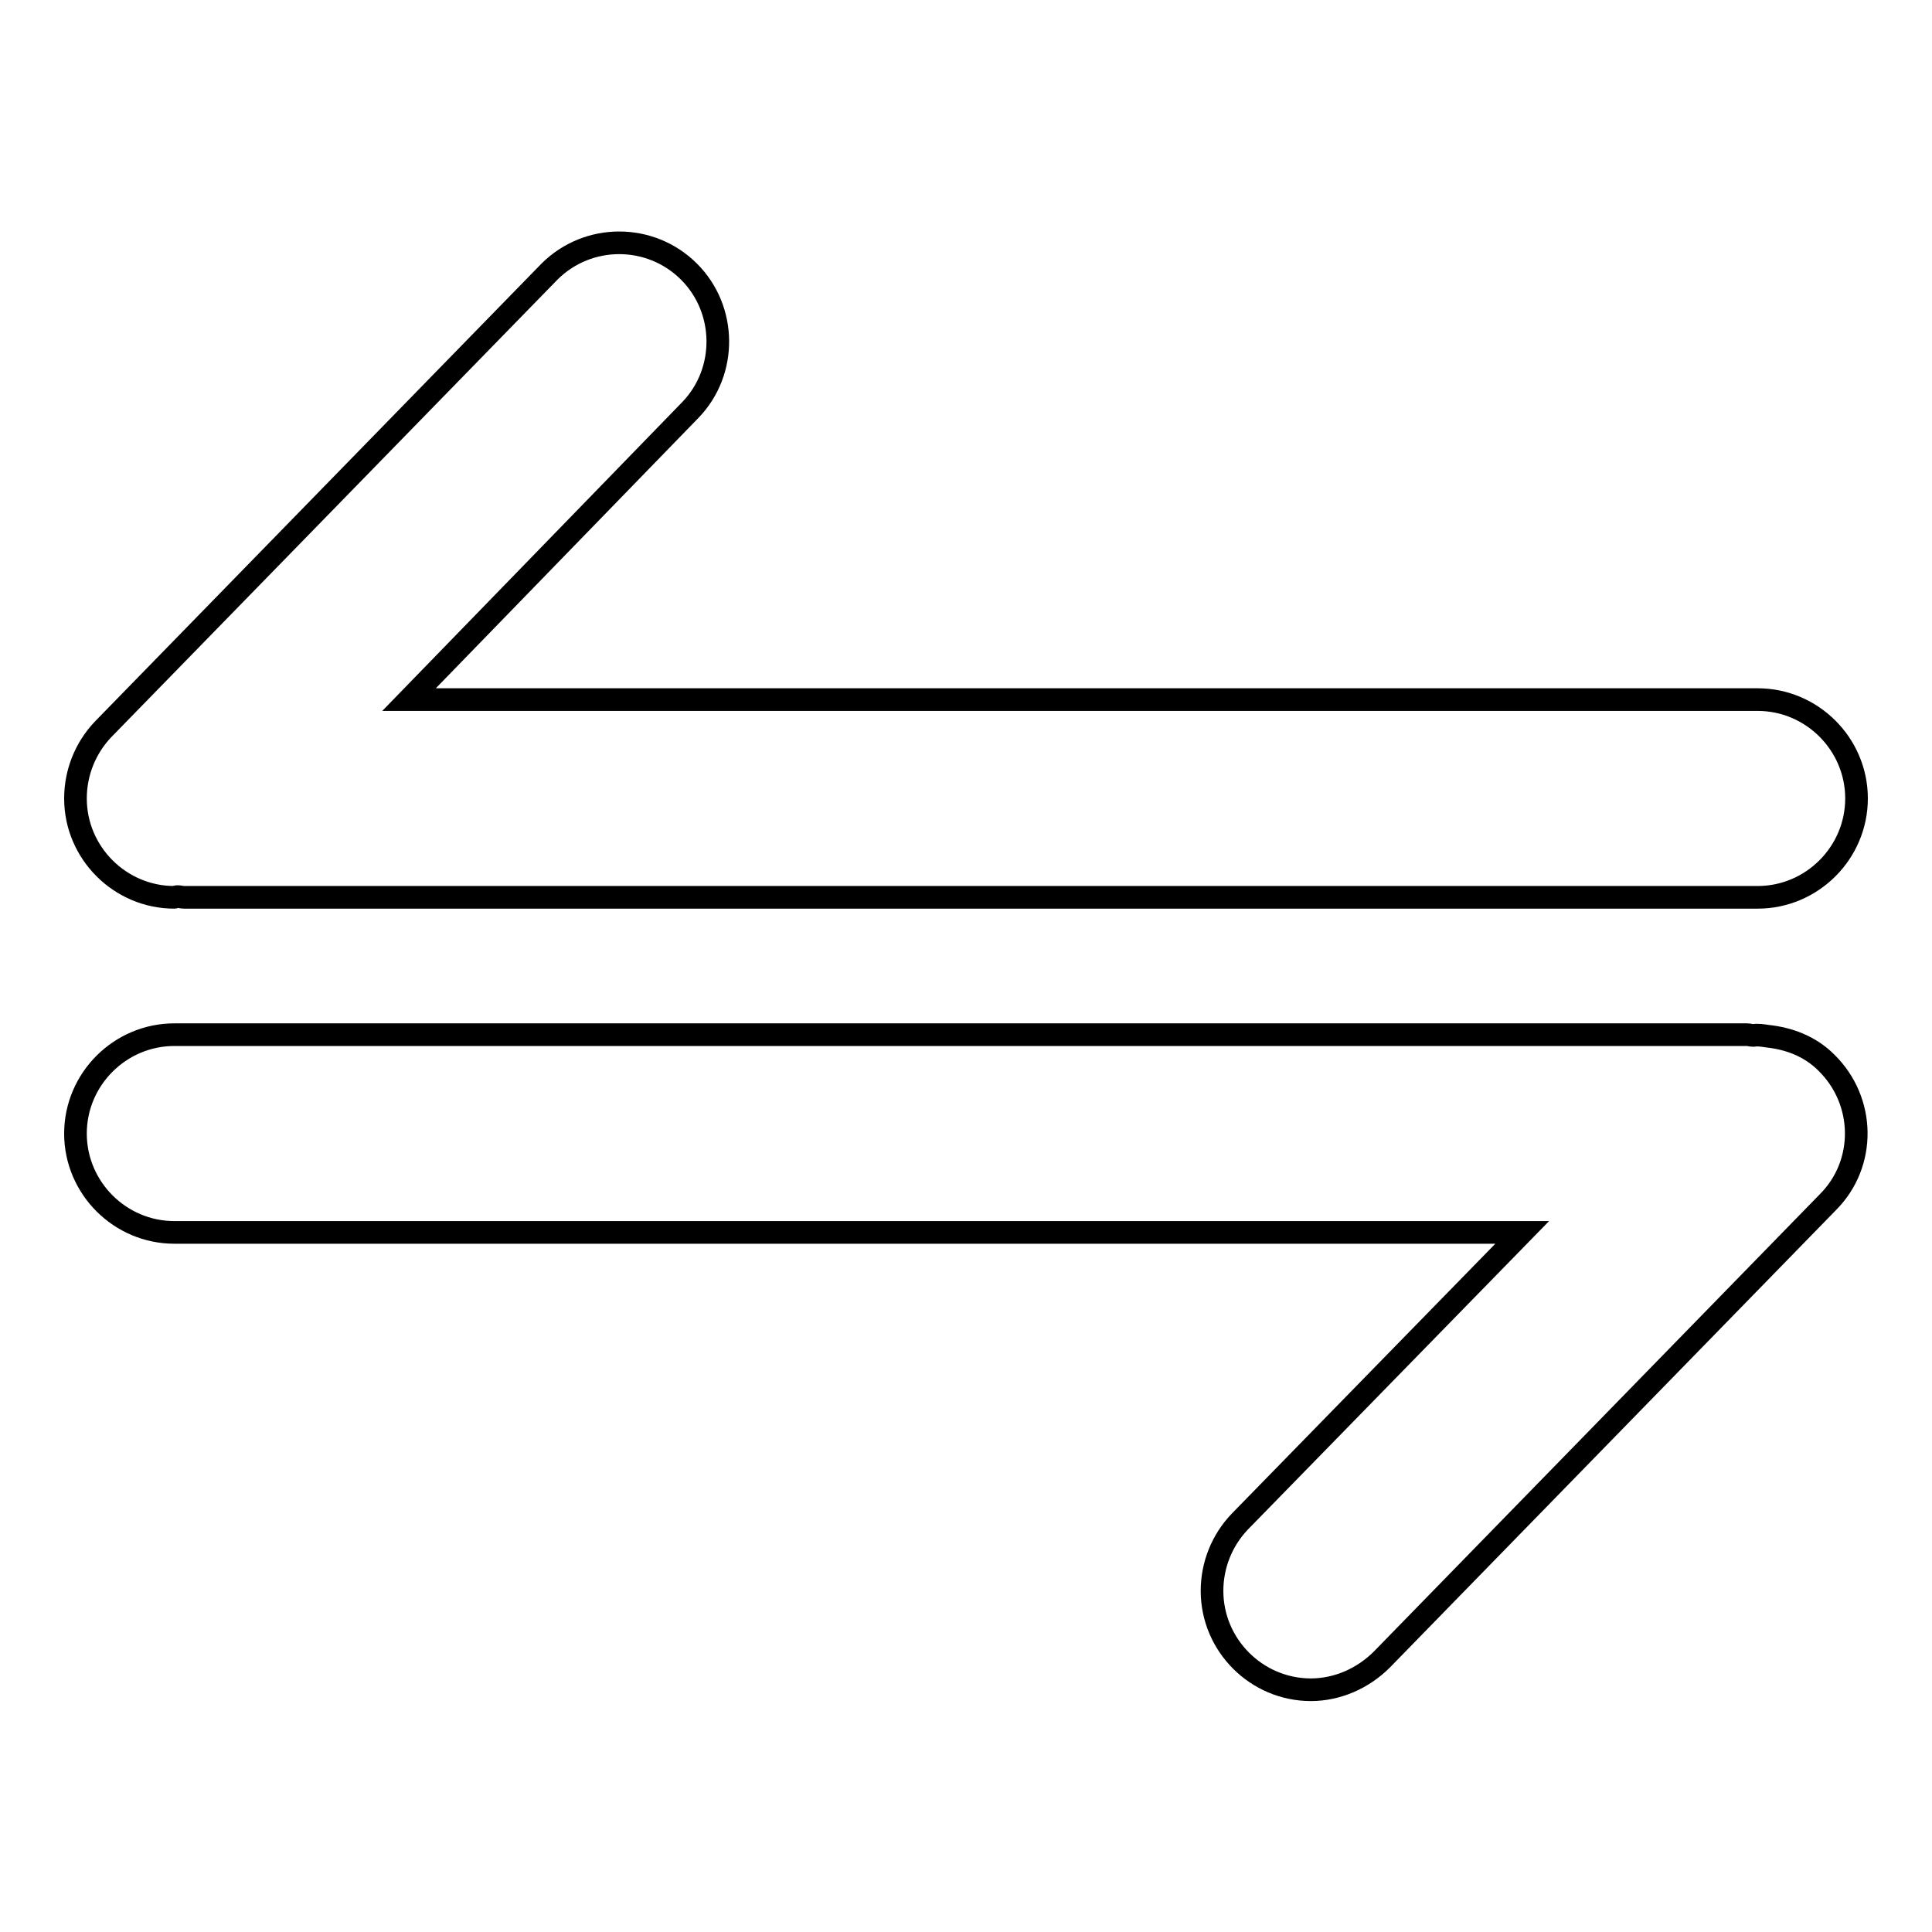 <?xml version="1.0" encoding="utf-8"?>
<!-- Svg Vector Icons : http://www.onlinewebfonts.com/icon -->
<!DOCTYPE svg PUBLIC "-//W3C//DTD SVG 1.1//EN" "http://www.w3.org/Graphics/SVG/1.1/DTD/svg11.dtd">
<svg version="1.1" xmlns="http://www.w3.org/2000/svg" xmlns:xlink="http://www.w3.org/1999/xlink" x="0px" y="0px" viewBox="0 0 256 256" enable-background="new 0 0 256 256" xml:space="preserve">
<g> <path stroke-width="3" fill-opacity="0" stroke="#000000"  d="M232.9,92.7c7.2,0,13.1,5.9,13.1,13.1c0,7.2-5.9,13.1-13.1,13.1c0,0,0,0,0,0H24.4c-0.3,0-0.6-0.1-0.9-0.1 c-0.2,0-0.3,0.1-0.4,0.1c-7.2,0-13.1-5.9-13.1-13.1c0-3.4,1.3-6.7,3.7-9.2l59.1-60.6c5.1-5.1,13.4-5.1,18.5,0 c5,5,5.1,13.2,0.2,18.3L54.2,92.7H232.9z M234.2,137.3c2.8,0.3,5.6,1.3,7.8,3.5c5.2,5.1,5.3,13.4,0.2,18.5l-59.1,60.6 c-2.5,2.5-5.9,4-9.4,4c-7.2,0-13.1-5.9-13.1-13.1c0-3.4,1.3-6.7,3.7-9.2l37.4-38.3H23.1c-7.2,0-13.1-5.9-13.1-13.1 c0-7.2,5.9-13.1,13.1-13.1c0,0,0,0,0,0h208.4c0.3,0,0.5,0.1,0.8,0.1C233,137.1,233.5,137.2,234.2,137.3L234.2,137.3L234.2,137.3z" /></g>
</svg>